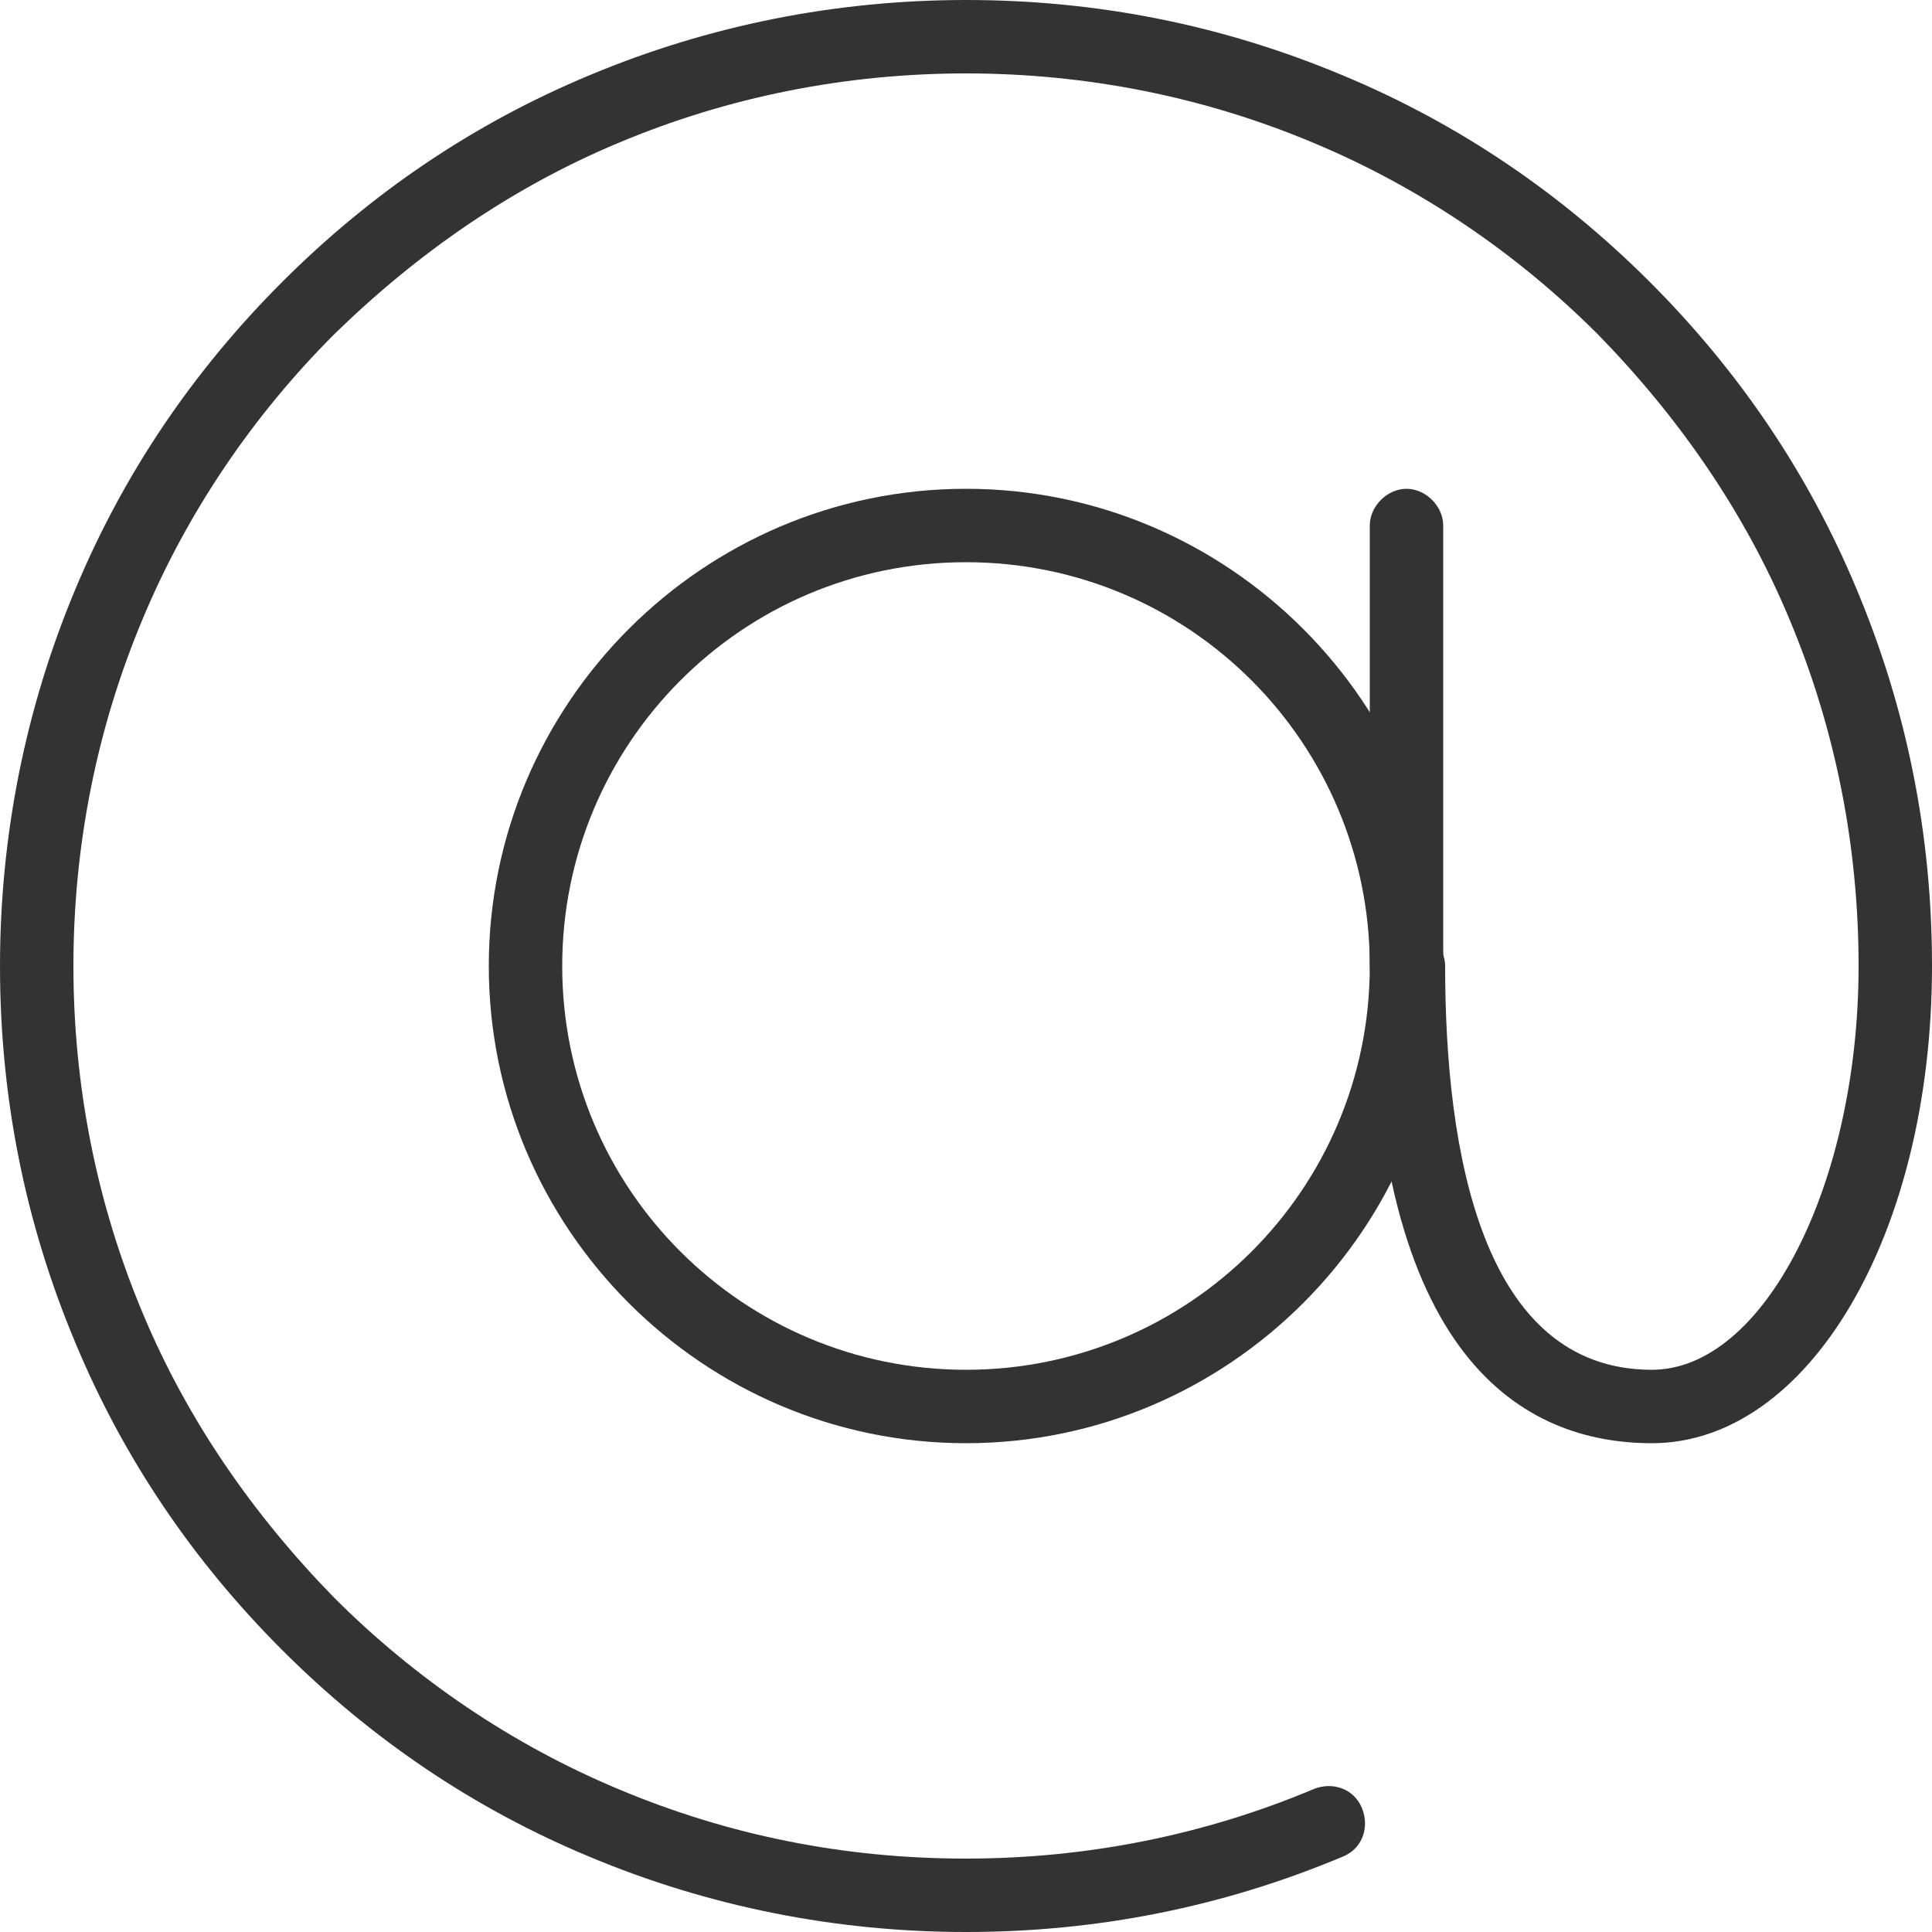 <?xml version="1.0" encoding="utf-8"?>
<!-- Generator: Adobe Illustrator 24.2.3, SVG Export Plug-In . SVG Version: 6.00 Build 0)  -->
<svg version="1.1" id="圖層_1" xmlns="http://www.w3.org/2000/svg" xmlns:xlink="http://www.w3.org/1999/xlink" x="0px" y="0px"
	 viewBox="0 0 100 100" style="enable-background:new 0 0 100 100;" xml:space="preserve">
<style type="text/css">
	.st0{fill:#333333;}
</style>
<g>
	<g>
		<g>
			<path class="st0" d="M72.8,51.9c-1,0-1.9-0.9-1.9-1.9V27.2c0-1,0.9-1.9,1.9-1.9s1.9,0.9,1.9,1.9V50C74.7,51,73.9,51.9,72.8,51.9z
				"/>
		</g>
		<g>
			<g>
				<path class="st0" d="M50,74.7c-13.6,0-24.7-11.1-24.7-24.7c0-13.6,11.1-24.7,24.7-24.7S74.7,36.4,74.7,50
					C74.7,63.6,63.6,74.7,50,74.7z M50,29.1c-11.6,0-20.9,9.4-20.9,20.9c0,11.6,9.4,20.9,20.9,20.9S70.9,61.6,70.9,50
					C70.9,38.5,61.6,29.1,50,29.1z"/>
			</g>
			<g>
				<path class="st0" d="M85.5,74.7c-6.6,0-14.5-4.3-14.5-24.7c0-1.1,0.9-1.9,1.9-1.9s1.9,0.9,1.9,1.9c0,9.6,1.9,20.9,10.7,20.9
					c5.8,0,10.7-9.6,10.7-20.9c0-1.1,0.9-1.9,1.9-1.9c1,0,1.9,0.9,1.9,1.9C100,63.9,93.6,74.7,85.5,74.7z"/>
			</g>
			<g>
				<path class="st0" d="M50,100c-6.7,0-13.3-1.3-19.5-3.9c-6-2.5-11.3-6.1-15.9-10.7c-4.6-4.6-8.2-9.9-10.7-15.9
					C1.3,63.3,0,56.8,0,50c0-6.7,1.3-13.3,3.9-19.5c2.5-6,6.1-11.3,10.7-15.9c4.6-4.6,9.9-8.2,15.9-10.7C36.7,1.3,43.3,0,50,0
					c6.8,0,13.3,1.3,19.5,3.9c6,2.5,11.3,6.1,15.9,10.7c4.6,4.6,8.2,9.9,10.7,15.9c2.6,6.2,3.9,12.7,3.9,19.5c0,1.1-0.9,1.9-1.9,1.9
					c-1,0-1.9-0.9-1.9-1.9c0-6.2-1.2-12.3-3.6-18c-2.3-5.5-5.7-10.4-9.9-14.7c-4.2-4.2-9.2-7.6-14.7-9.9C62.3,5,56.2,3.8,50,3.8
					c-6.2,0-12.3,1.2-18,3.6c-5.5,2.3-10.4,5.7-14.7,9.9c-4.2,4.2-7.6,9.2-9.9,14.7C5,37.7,3.8,43.8,3.8,50c0,6.2,1.2,12.3,3.6,18
					c2.3,5.5,5.7,10.4,9.9,14.7c4.2,4.2,9.2,7.6,14.7,9.9c5.7,2.4,11.7,3.6,18,3.6c6.2,0,12.3-1.2,18-3.6c1-0.4,2.1,0,2.5,1
					c0.4,1,0,2.1-1,2.5C63.3,98.7,56.8,100,50,100z"/>
			</g>
		</g>
	</g>
</g>
</svg>
